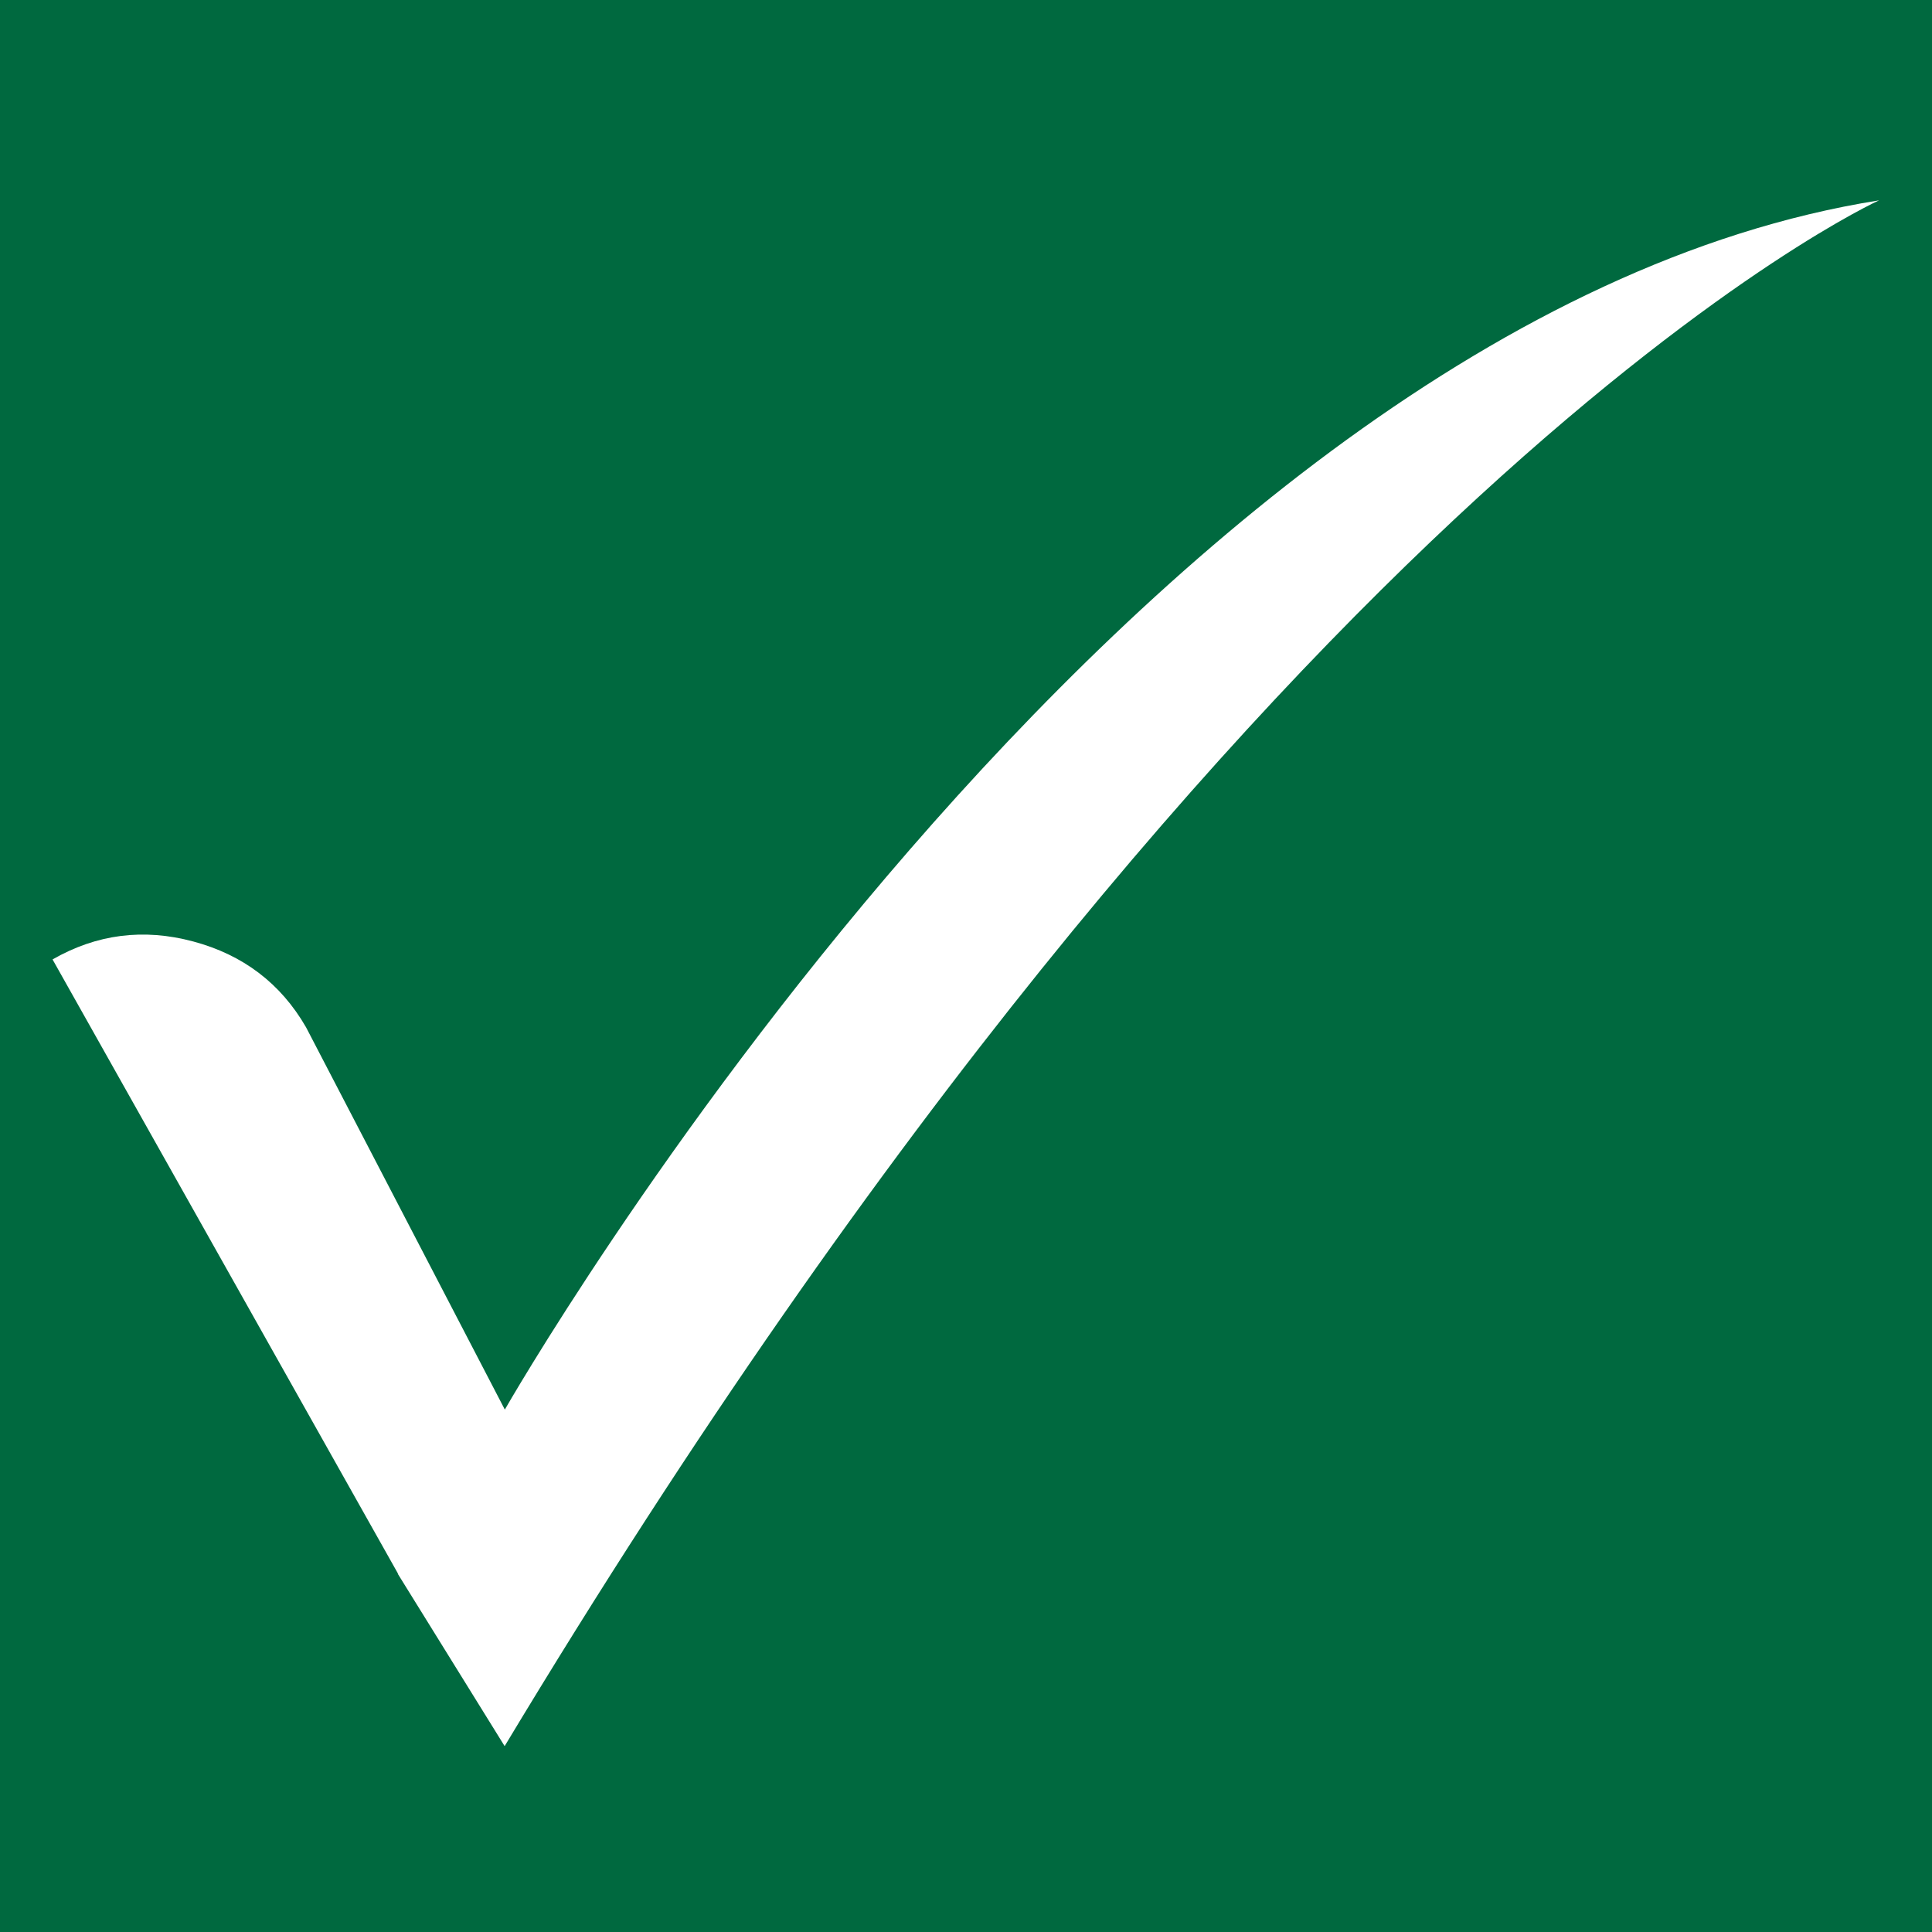 <?xml version="1.0" encoding="utf-8"?>
<!-- Generator: Adobe Illustrator 26.3.1, SVG Export Plug-In . SVG Version: 6.00 Build 0)  -->
<svg version="1.1" id="Calque_1" xmlns="http://www.w3.org/2000/svg" xmlns:xlink="http://www.w3.org/1999/xlink" x="0px" y="0px"
	 viewBox="0 0 1000 1000" style="enable-background:new 0 0 1000 1000;" xml:space="preserve">
<style type="text/css">
	.st0{fill:#00693F;}
	.st1{fill:#FFFFFF;}
</style>
<rect class="st0" width="1000" height="1000"/>
<path class="st1" d="M261.3,729.6L158.4,531.7c-13.1-22.7-32.6-37.5-58.4-44.4c-25.7-6.9-50-3.8-72.8,9.3l178.8,317.9l-0.1,0.1
	l55.3,89.2c395.1-656.9,711.4-800.1,711.4-800.1C583,165.5,261.3,729.6,261.3,729.6"/>
</svg>
